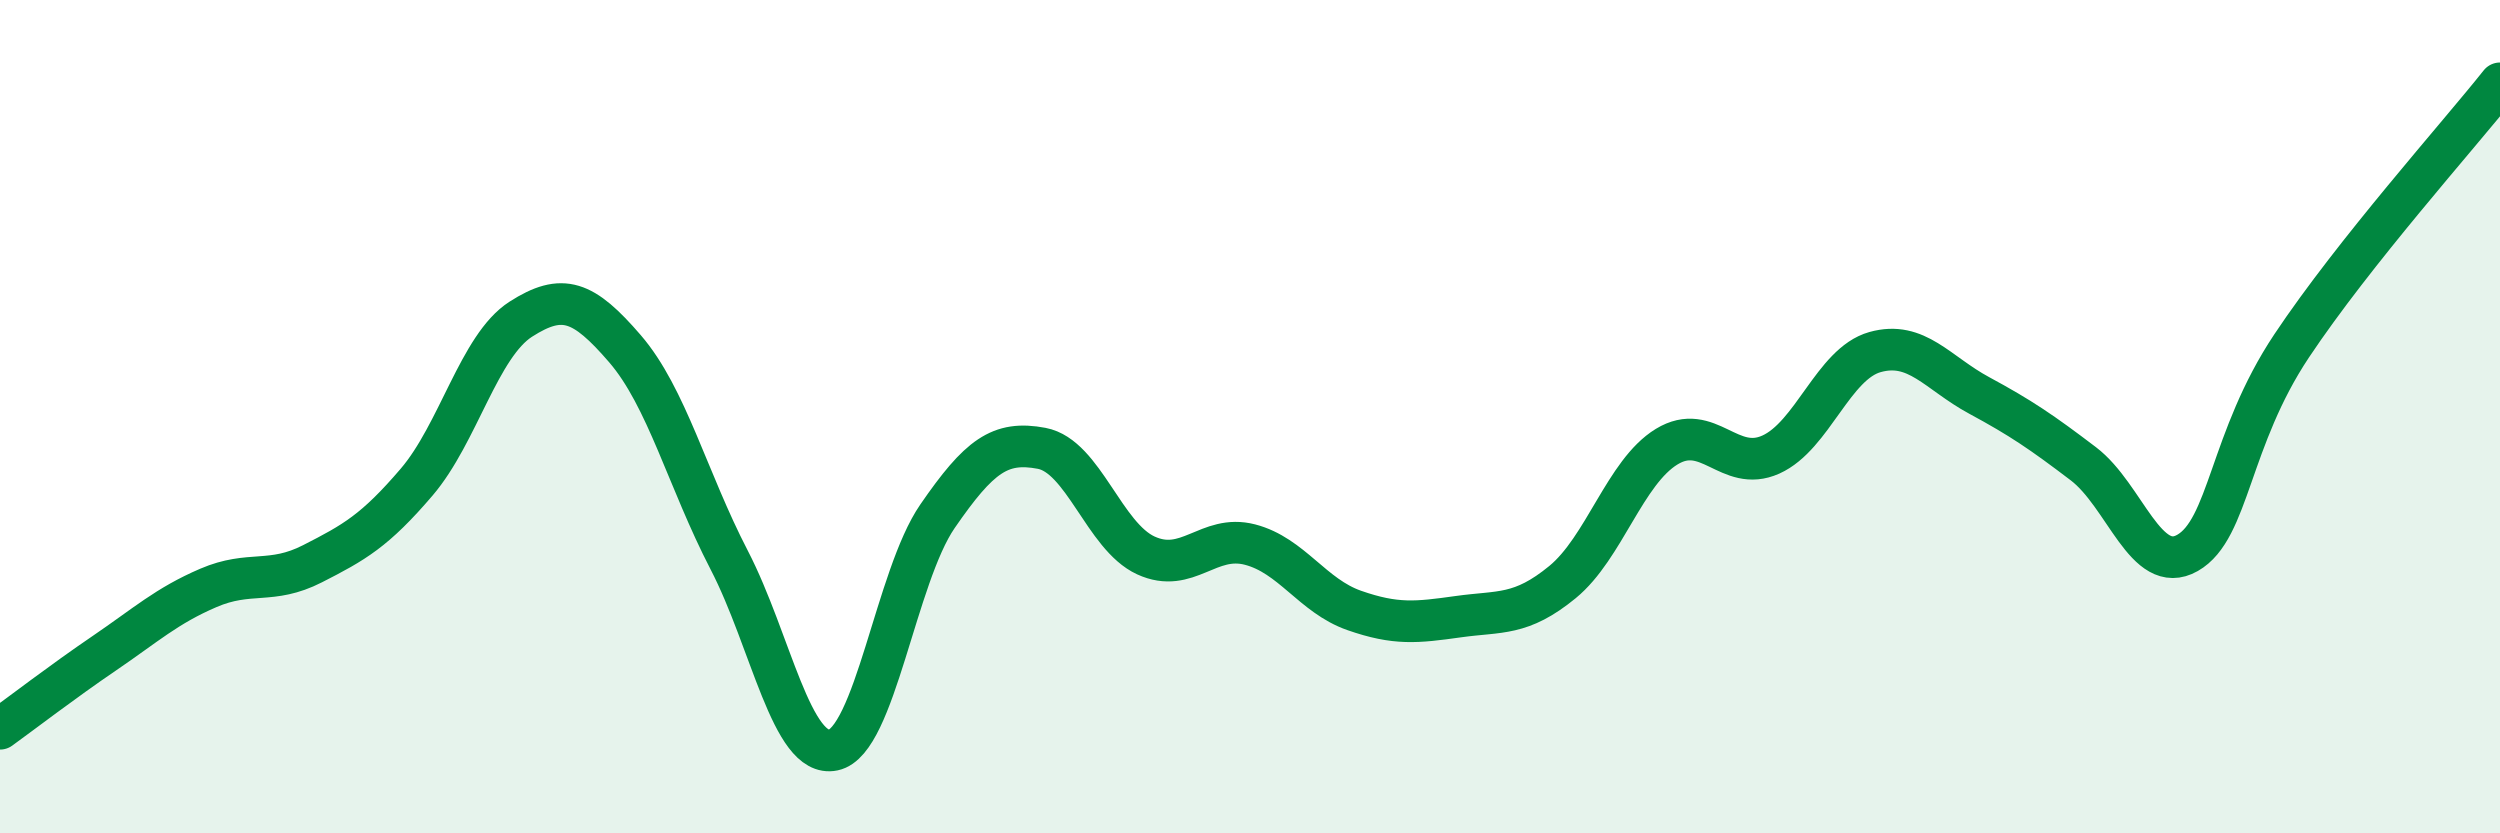 
    <svg width="60" height="20" viewBox="0 0 60 20" xmlns="http://www.w3.org/2000/svg">
      <path
        d="M 0,17.49 C 0.5,17.13 1.5,16.36 2.5,15.68 C 3.5,15 4,14.54 5,14.11 C 6,13.68 6.5,14.04 7.5,13.53 C 8.5,13.02 9,12.74 10,11.57 C 11,10.4 11.5,8.3 12.5,7.66 C 13.5,7.02 14,7.21 15,8.37 C 16,9.53 16.5,11.51 17.5,13.44 C 18.5,15.37 19,18.21 20,18 C 21,17.79 21.5,13.84 22.5,12.39 C 23.5,10.94 24,10.57 25,10.76 C 26,10.95 26.5,12.87 27.5,13.33 C 28.5,13.79 29,12.81 30,13.07 C 31,13.33 31.5,14.3 32.5,14.65 C 33.5,15 34,14.94 35,14.8 C 36,14.66 36.5,14.79 37.5,13.97 C 38.5,13.15 39,11.33 40,10.72 C 41,10.11 41.5,11.36 42.5,10.91 C 43.5,10.46 44,8.73 45,8.45 C 46,8.17 46.5,8.95 47.5,9.49 C 48.5,10.03 49,10.37 50,11.13 C 51,11.89 51.5,13.84 52.5,13.27 C 53.5,12.7 53.5,10.55 55,8.3 C 56.5,6.05 59,3.26 60,2L60 20L0 20Z"
        fill="#008740"
        opacity="0.1"
        stroke-linecap="round"
        stroke-linejoin="round"
      />
      <path
        d="M 0,17.49 C 0.5,17.13 1.5,16.36 2.5,15.68 C 3.5,15 4,14.54 5,14.11 C 6,13.68 6.5,14.04 7.5,13.53 C 8.5,13.02 9,12.74 10,11.57 C 11,10.4 11.5,8.3 12.5,7.66 C 13.5,7.02 14,7.21 15,8.37 C 16,9.53 16.5,11.51 17.5,13.44 C 18.5,15.37 19,18.21 20,18 C 21,17.79 21.5,13.84 22.5,12.39 C 23.5,10.94 24,10.57 25,10.76 C 26,10.95 26.5,12.87 27.5,13.33 C 28.5,13.79 29,12.81 30,13.07 C 31,13.33 31.5,14.3 32.5,14.65 C 33.5,15 34,14.94 35,14.8 C 36,14.66 36.5,14.79 37.5,13.97 C 38.5,13.15 39,11.33 40,10.72 C 41,10.11 41.5,11.36 42.5,10.91 C 43.5,10.46 44,8.73 45,8.45 C 46,8.17 46.5,8.95 47.5,9.49 C 48.5,10.03 49,10.37 50,11.13 C 51,11.89 51.5,13.84 52.5,13.27 C 53.5,12.7 53.5,10.55 55,8.3 C 56.5,6.05 59,3.26 60,2"
        stroke="#008740"
        stroke-width="1"
        fill="none"
        stroke-linecap="round"
        stroke-linejoin="round"
      />
    </svg>
  